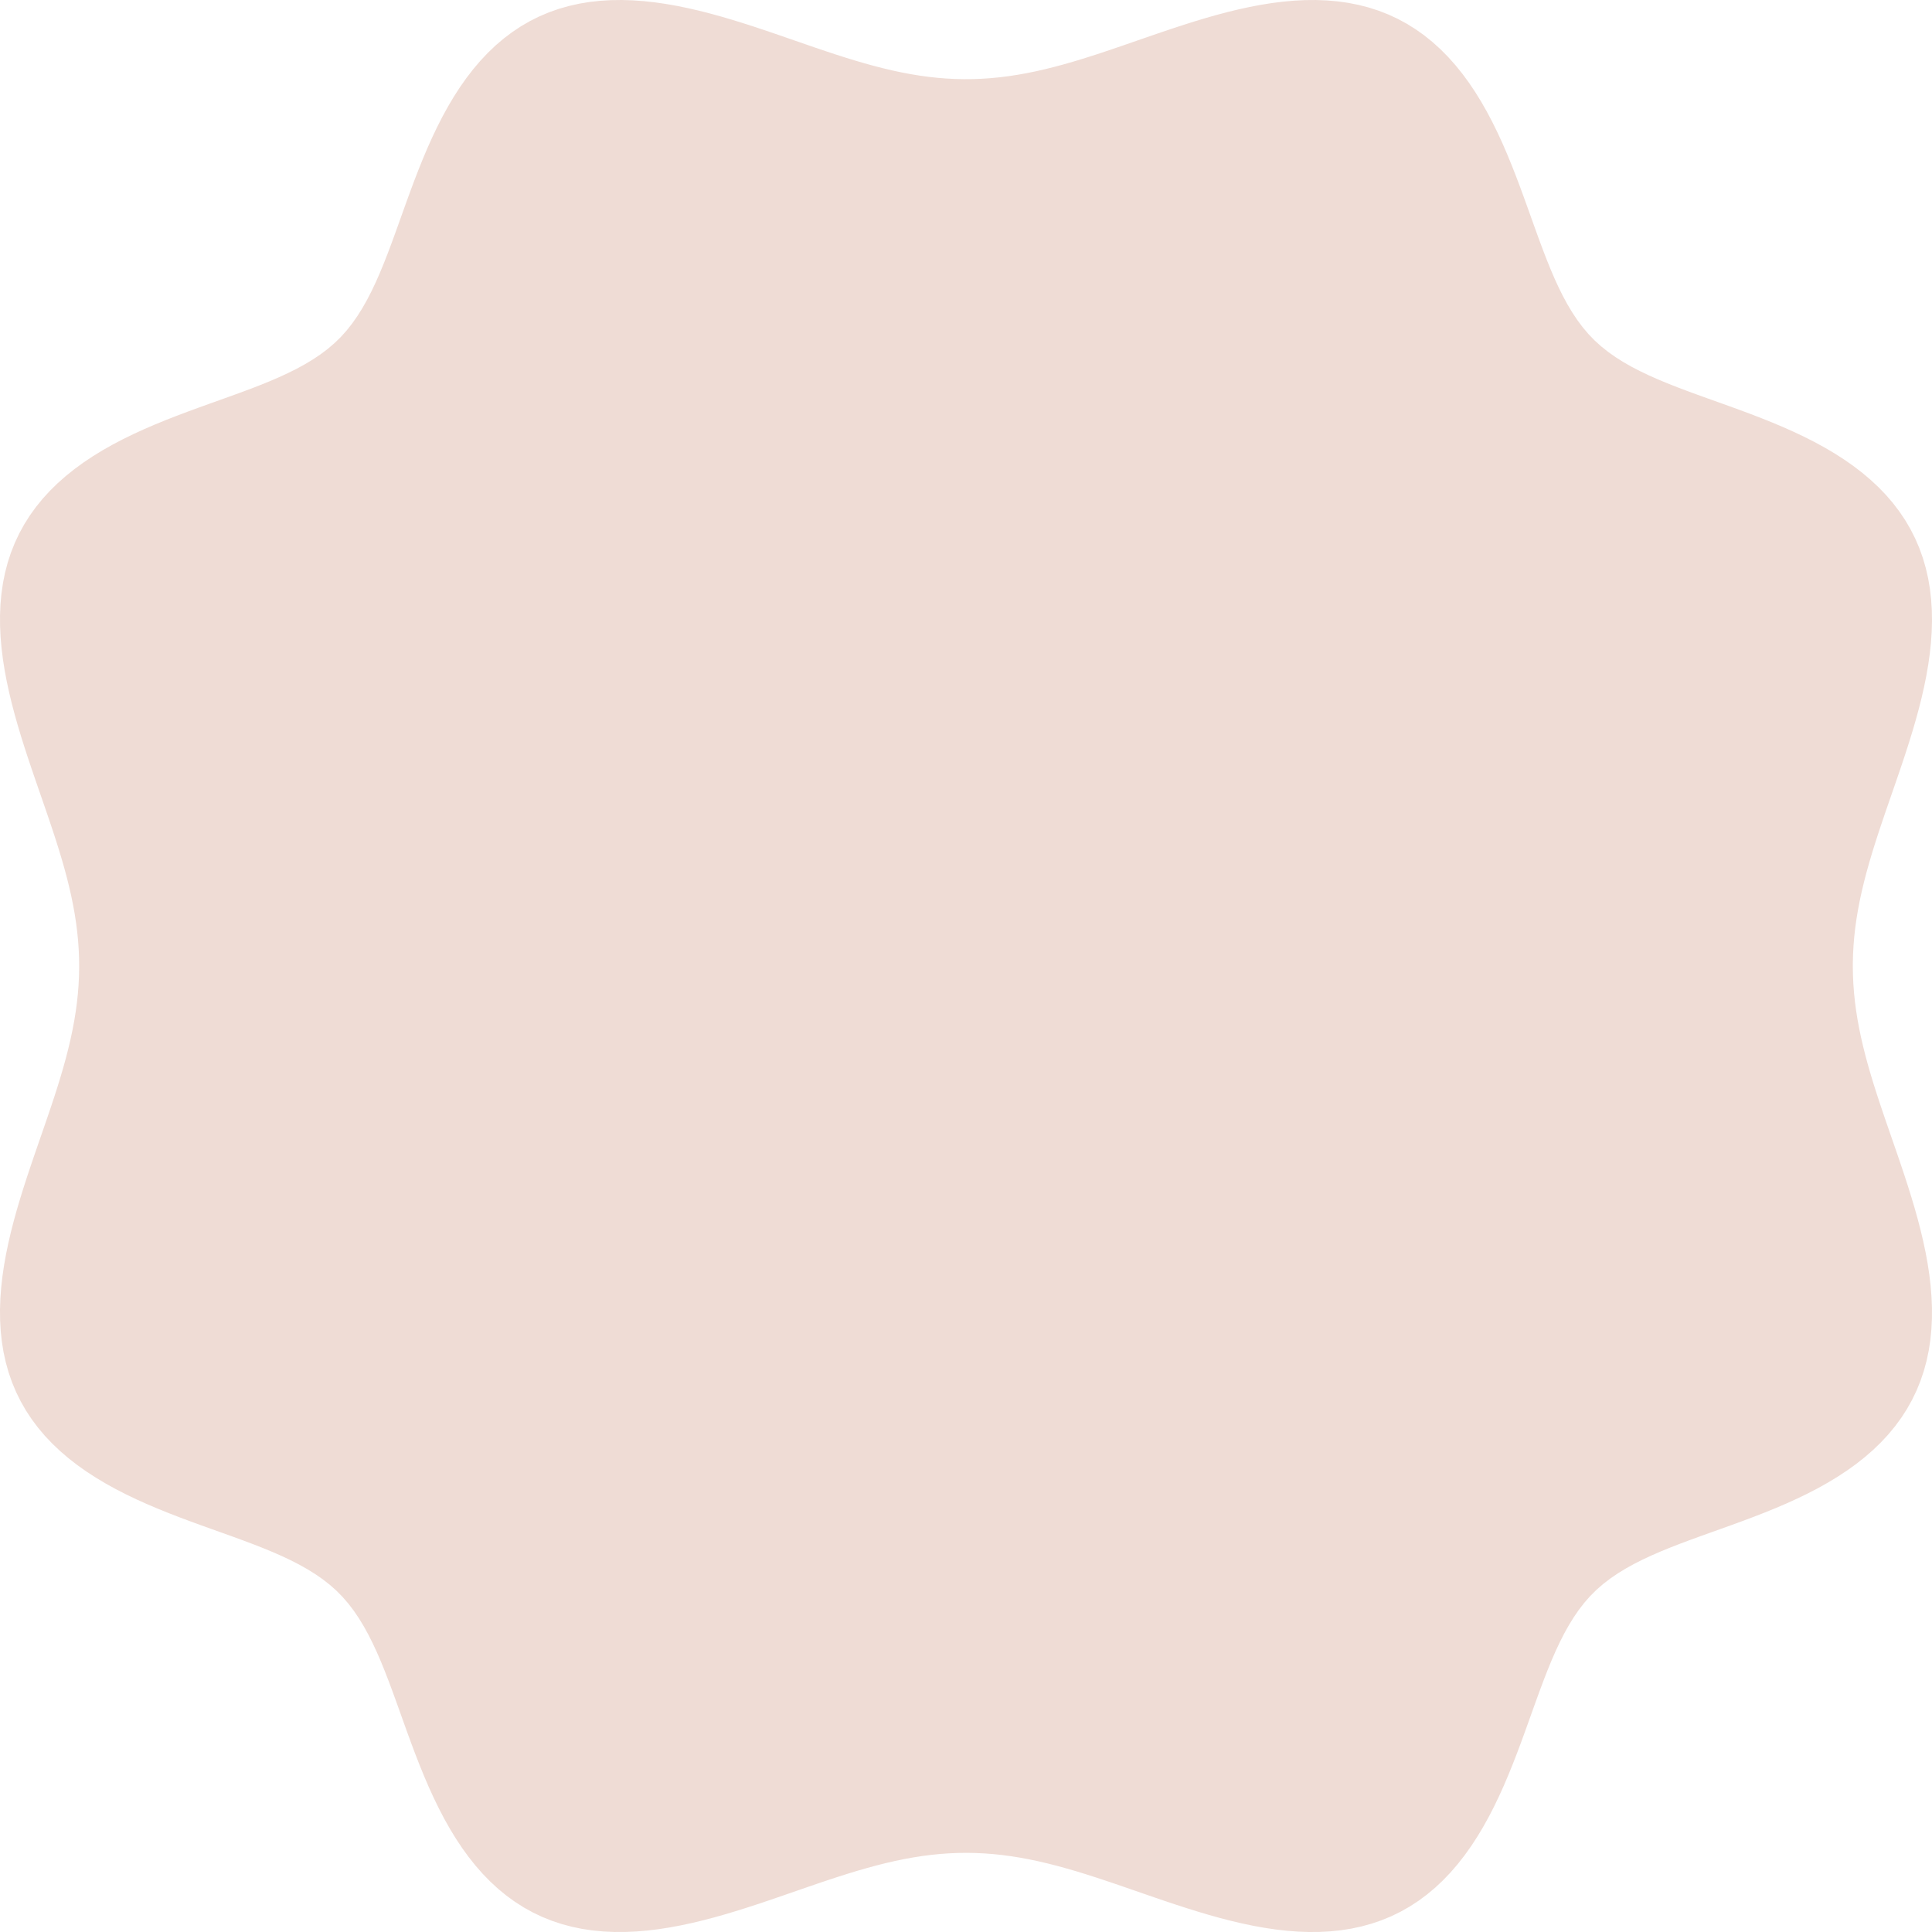 <?xml version="1.0" encoding="UTF-8"?> <svg xmlns="http://www.w3.org/2000/svg" width="487" height="487" viewBox="0 0 487 487" fill="none"> <path fill-rule="evenodd" clip-rule="evenodd" d="M467.04 243.503V243.503L467.074 245.739L467.174 247.977L467.341 250.22L467.573 252.471L467.87 254.731L468.231 257.003L468.653 259.29L469.134 261.592L469.672 263.914L470.265 266.256L470.909 268.62L471.601 271.008L472.337 273.421L473.112 275.861L473.923 278.328L474.763 280.825L475.628 283.35L476.512 285.905L477.408 288.489L478.309 291.102L479.209 293.743L480.099 296.412L480.973 299.107L481.822 301.825L482.637 304.565L483.409 307.325L484.13 310.1L484.791 312.888L485.383 315.685L485.896 318.486L486.321 321.287L486.651 324.082L486.876 326.867L486.989 329.635L486.982 332.382L486.848 335.101L486.582 337.787L486.177 340.433L485.631 343.034L484.938 345.583L484.098 348.076L483.11 350.508L481.972 352.873L480.687 355.168L479.256 357.388L477.683 359.531L475.973 361.594L474.132 363.575L472.166 365.473L470.082 367.287L467.889 369.019L465.595 370.668L463.211 372.238L460.747 373.729L458.212 375.146L455.617 376.492L452.973 377.771L450.291 378.988L447.581 380.149L444.854 381.259L442.119 382.324L439.387 383.351L436.667 384.347L433.969 385.318L431.3 386.272L428.669 387.216L426.084 388.159L423.552 389.107L421.079 390.068L418.673 391.052L416.338 392.066L414.081 393.117L411.907 394.216L409.82 395.371L407.825 396.591L405.927 397.885L404.129 399.263L402.435 400.735L400.85 402.311L399.37 403.996L397.985 405.786L396.685 407.677L395.46 409.664L394.3 411.744L393.197 413.912L392.142 416.162L391.125 418.491L390.14 420.892L389.176 423.359L388.228 425.887L387.285 428.468L386.341 431.095L385.388 433.761L384.419 436.458L383.425 439.177L382.401 441.908L381.339 444.643L380.233 447.371L379.077 450.083L377.864 452.768L376.59 455.415L375.25 458.014L373.839 460.554L372.353 463.025L370.79 465.416L369.147 467.716L367.422 469.918L365.614 472.011L363.723 473.987L361.748 475.839L359.692 477.559L357.556 479.143L355.341 480.585L353.053 481.882L350.693 483.032L348.266 484.032L345.778 484.884L343.233 485.588L340.636 486.146L337.993 486.562L335.311 486.839L332.594 486.983L329.849 487L327.082 486.897L324.299 486.68L321.504 486.359L318.704 485.94L315.902 485.434L313.105 484.848L310.317 484.192L307.54 483.476L304.779 482.707L302.037 481.895L299.317 481.049L296.62 480.177L293.949 479.287L291.306 478.388L288.69 477.486L286.104 476.59L283.547 475.705L281.019 474.838L278.521 473.996L276.051 473.183L273.609 472.404L271.194 471.665L268.804 470.97L266.438 470.322L264.095 469.725L261.772 469.182L259.467 468.696L257.18 468.269L254.906 467.904L252.645 467.602L250.394 467.364L248.151 467.192L245.912 467.086L243.676 467.047L241.44 467.075L239.202 467.171L236.96 467.332L234.71 467.559L232.45 467.851L230.179 468.207L227.894 468.624L225.593 469.1L223.273 469.634L220.933 470.223L218.57 470.863L216.185 471.551L213.773 472.284L211.336 473.056L208.87 473.864L206.376 474.702L203.853 475.566L201.301 476.448L198.719 477.343L196.109 478.244L193.469 479.144L190.803 480.036L188.11 480.912L185.394 481.762L182.655 482.58L179.897 483.357L177.123 484.082L174.335 484.748L171.539 485.346L168.739 485.865L165.938 486.298L163.142 486.636L160.356 486.869L157.586 486.991L154.837 486.994L152.116 486.871L149.427 486.615L146.778 486.222L144.174 485.687L141.62 485.006L139.122 484.178L136.685 483.201L134.315 482.075L132.014 480.801L129.788 479.382L127.639 477.821L125.57 476.122L123.582 474.29L121.677 472.334L119.856 470.259L118.118 468.074L116.462 465.788L114.886 463.411L113.389 460.953L111.966 458.423L110.615 455.832L109.331 453.192L108.109 450.513L106.944 447.804L105.83 445.078L104.761 442.344L103.732 439.611L102.734 436.89L101.761 434.189L100.806 431.518L99.861 428.883L98.919 426.294L97.971 423.758L97.011 421.28L96.03 418.868L95.019 416.528L93.97 414.265L92.875 412.084L91.725 409.989L90.511 407.987L89.223 406.081L87.852 404.275L86.388 402.573L84.82 400.979L83.144 399.491L81.362 398.099L79.48 396.792L77.5 395.561L75.427 394.396L73.266 393.289L71.022 392.23L68.7 391.211L66.305 390.223L63.842 389.259L61.319 388.309L58.742 387.366L56.118 386.423L53.455 385.471L50.76 384.503L48.043 383.512L45.312 382.49L42.578 381.431L39.849 380.329L37.135 379.177L34.448 377.969L31.797 376.7L29.194 375.365L26.649 373.96L24.172 372.48L21.775 370.924L19.466 369.287L17.256 367.569L15.155 365.767L13.169 363.882L11.307 361.915L9.576 359.865L7.981 357.734L6.528 355.526L5.219 353.243L4.058 350.889L3.045 348.468L2.181 345.984L1.466 343.443L0.896 340.85L0.469 338.211L0.181 335.531L0.027 332.817L0 330.074L0.094 327.309L0.302 324.526L0.615 321.732L1.026 318.932L1.526 316.131L2.106 313.333L2.756 310.544L3.468 307.766L4.233 305.004L5.042 302.26L5.886 299.538L6.756 296.839L7.645 294.166L8.543 291.521L9.445 288.903L10.342 286.314L11.228 283.755L12.097 281.225L12.941 278.724L13.757 276.252L14.538 273.808L15.281 271.39L15.98 268.998L16.632 266.631L17.233 264.285L17.78 261.961L18.271 259.655L18.702 257.366L19.072 255.092L19.38 252.83L19.622 250.578L19.8 248.334L19.911 246.095L19.955 243.859L19.932 241.623L19.843 239.385L19.686 237.143L19.464 234.894L19.177 232.635L18.827 230.365L18.415 228.081L17.943 225.781L17.413 223.463L16.829 221.124L16.193 218.764L15.508 216.38L14.779 213.971L14.01 211.535L13.204 209.072L12.368 206.58L11.507 204.06L10.626 201.51L9.732 198.93L8.831 196.322L7.93 193.685L7.037 191.02L6.16 188.33L5.307 185.615L4.487 182.878L3.707 180.121L2.977 177.348L2.306 174.562L1.702 171.766L1.176 168.966L0.736 166.165L0.391 163.368L0.148 160.581L0.017 157.81L0.005 155.059L0.118 152.335L0.363 149.644L0.745 146.991L1.269 144.383L1.938 141.825L2.754 139.322L3.719 136.881L4.833 134.505L6.095 132.198L7.503 129.966L9.053 127.811L10.741 125.735L12.562 123.741L14.509 121.83L16.575 120.002L18.751 118.257L21.029 116.594L23.399 115.012L25.852 113.509L28.376 112.08L30.962 110.723L33.599 109.434L36.276 108.207L38.982 107.038L41.707 105.92L44.441 104.848L47.174 103.816L49.897 102.816L52.599 101.841L55.273 100.885L57.911 99.939L60.504 98.997L63.045 98.051L65.527 97.091L67.945 96.112L70.291 95.104L72.561 94.058L74.748 92.968L76.85 91.822L78.859 90.614L80.773 89.332L82.588 87.968L84.298 86.512L85.901 84.953L87.397 83.285L88.796 81.511L90.109 79.636L91.346 77.664L92.515 75.599L93.627 73.445L94.689 71.207L95.711 68.891L96.701 66.501L97.667 64.044L98.618 61.525L99.561 58.952L100.504 56.331L101.455 53.671L102.422 50.979L103.411 48.263L104.429 45.533L105.485 42.798L106.584 40.068L107.732 37.353L108.935 34.663L110.199 32.009L111.528 29.402L112.928 26.852L114.401 24.369L115.951 21.965L117.582 19.649L119.294 17.431L121.088 15.32L122.966 13.325L124.928 11.453L126.971 9.711L129.095 8.106L131.297 6.641L133.574 5.32L135.923 4.147L138.339 3.123L140.818 2.247L143.354 1.52L145.943 0.939L148.579 0.501L151.256 0.202L153.967 0.037L156.708 0L159.472 0.085L162.253 0.284L165.046 0.589L167.846 0.993L170.648 1.486L173.446 2.059L176.236 2.704L179.015 3.412L181.778 4.173L184.523 4.979L187.247 5.82L189.948 6.688L192.623 7.576L195.271 8.474L197.891 9.376L200.482 10.274L203.044 11.161L205.576 12.031L208.079 12.877L210.553 13.696L213 14.48L215.419 15.226L217.813 15.928L220.183 16.584L222.53 17.189L224.856 17.741L227.163 18.236L229.453 18.672L231.728 19.048L233.991 19.36L236.244 19.608L238.489 19.791L240.728 19.907L242.964 19.957L245.2 19.939L247.437 19.855L249.679 19.704L251.927 19.487L254.185 19.205L256.454 18.86L258.737 18.452L261.036 17.985L263.352 17.46L265.689 16.88L268.048 16.248L270.43 15.567L272.837 14.841L275.27 14.075L277.731 13.272L280.22 12.438L282.739 11.579L285.286 10.699L287.863 9.806L290.47 8.905L293.104 8.004L295.767 7.111L298.455 6.232L301.168 5.377L303.904 4.553L306.659 3.769L309.431 3.035L312.216 2.359L315.011 1.75L317.811 1.218L320.612 0.77L323.409 0.417L326.197 0.166L328.97 0.026L331.723 0.004L334.449 0.107L337.143 0.341L339.799 0.712L342.411 1.224L344.973 1.881L347.48 2.686L349.927 3.639L352.308 4.741L354.62 5.991L356.859 7.388L359.02 8.927L361.102 10.604L363.103 12.415L365.021 14.352L366.855 16.409L368.607 18.577L370.276 20.847L371.864 23.21L373.374 25.656L374.808 28.175L376.171 30.757L377.465 33.39L378.697 36.064L379.87 38.768L380.992 41.493L382.067 44.226L383.103 46.96L384.105 49.684L385.082 52.388L386.039 55.065L386.985 57.705L387.927 60.302L388.873 62.847L389.831 65.335L390.808 67.758L391.814 70.11L392.856 72.386L393.943 74.58L395.084 76.689L396.287 78.706L397.562 80.628L398.919 82.45L400.368 84.169L401.919 85.78L403.578 87.284L405.343 88.691L407.21 90.011L409.175 91.253L411.233 92.428L413.38 93.543L415.611 94.609L417.921 95.634L420.305 96.627L422.757 97.594L425.271 98.546L427.84 99.489L430.457 100.432L433.115 101.382L435.805 102.347L438.519 103.334L441.248 104.35L443.983 105.403L446.714 106.498L449.43 107.642L452.122 108.84L454.78 110.099L457.391 111.423L459.946 112.817L462.435 114.284L464.845 115.829L467.169 117.452L469.395 119.158L471.514 120.946L473.519 122.817L475.401 124.772L477.153 126.809L478.77 128.927L480.246 131.122L481.578 133.394L482.763 135.737L483.8 138.148L484.687 140.622L485.426 143.154L486.019 145.739L486.468 148.371L486.778 151.045L486.953 153.754L487 156.493L486.925 159.255L486.735 162.035L486.437 164.828L486.041 167.627L485.555 170.429L484.988 173.227L484.348 176.018L483.645 178.798L482.888 181.563L482.085 184.31L481.247 187.036L480.38 189.738L479.494 192.415L478.596 195.065L477.694 197.688L476.796 200.281L475.908 202.845L475.036 205.38L474.187 207.885L473.367 210.362L472.58 212.81L471.831 215.232L471.125 217.628L470.465 219.999L469.855 222.348L469.299 224.676L468.8 226.984L468.359 229.276L467.978 231.552L467.661 233.816L467.408 236.069L467.22 238.315L467.098 240.554L467.043 242.791L467.04 243.503Z" fill="#EFDCD5"></path> </svg> 